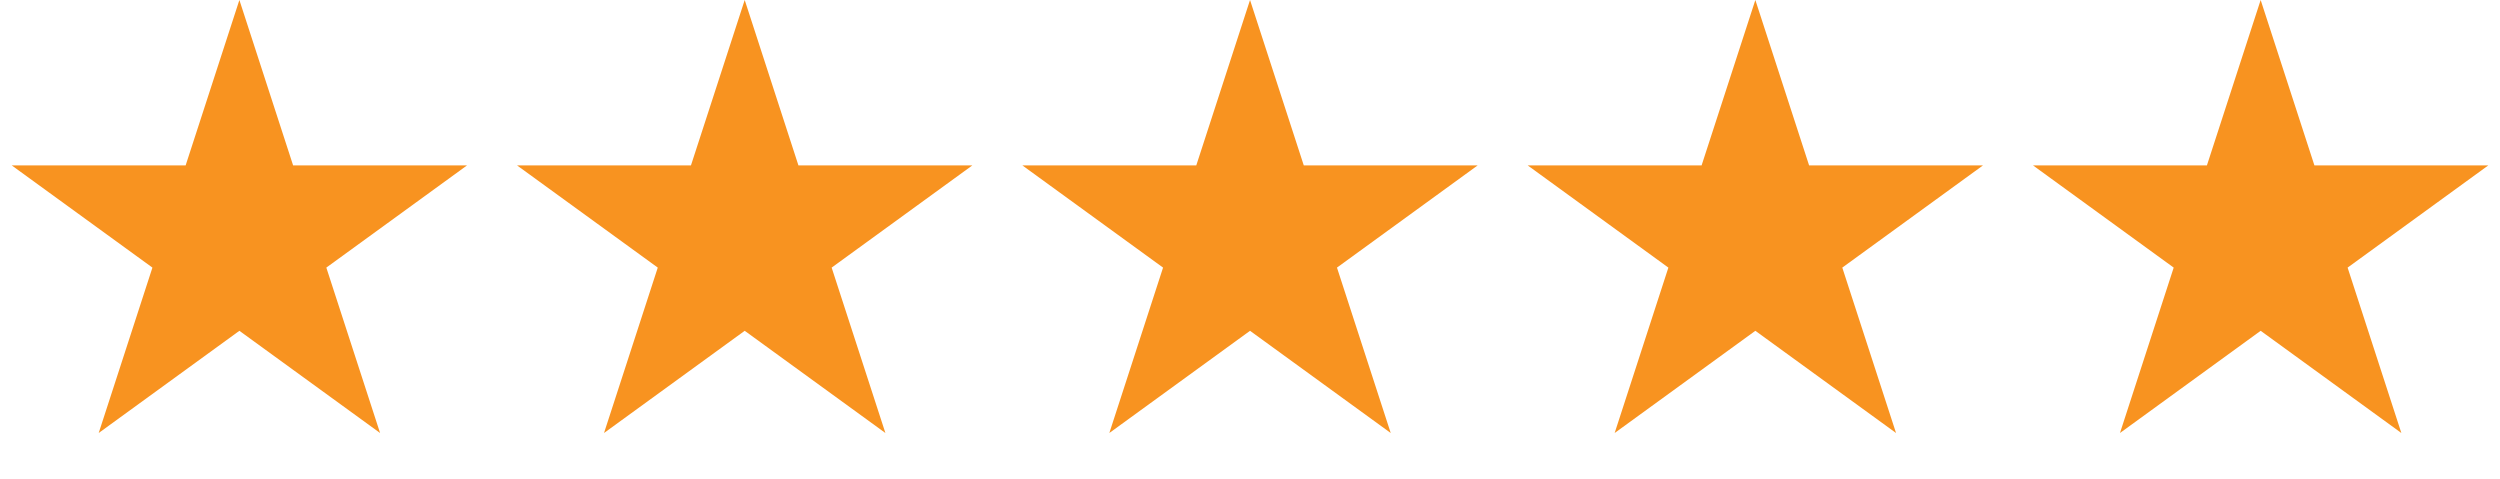 <svg xmlns="http://www.w3.org/2000/svg" fill="none" viewBox="0 0 94 18" height="18" width="94">
<path fill="#F89320" d="M9.001 0L11.021 6.219H17.56L12.27 10.062L14.291 16.281L9.001 12.438L3.711 16.281L5.731 10.062L0.441 6.219H6.98L9.001 0Z"></path>
<path fill="#F89320" d="M28.001 0L30.021 6.219H36.56L31.27 10.062L33.291 16.281L28.001 12.438L22.711 16.281L24.732 10.062L19.441 6.219H25.98L28.001 0Z"></path>
<path fill="#F89320" d="M47.001 0L49.022 6.219H55.56L50.27 10.062L52.291 16.281L47.001 12.438L41.711 16.281L43.731 10.062L38.441 6.219H44.98L47.001 0Z"></path>
<path fill="#F89320" d="M66.001 0L68.022 6.219H74.56L69.27 10.062L71.291 16.281L66.001 12.438L60.711 16.281L62.731 10.062L57.441 6.219H63.98L66.001 0Z"></path>
<path fill="#F89320" d="M85.001 0L87.022 6.219H93.56L88.27 10.062L90.291 16.281L85.001 12.438L79.711 16.281L81.731 10.062L76.441 6.219H82.98L85.001 0Z"></path>
</svg>
